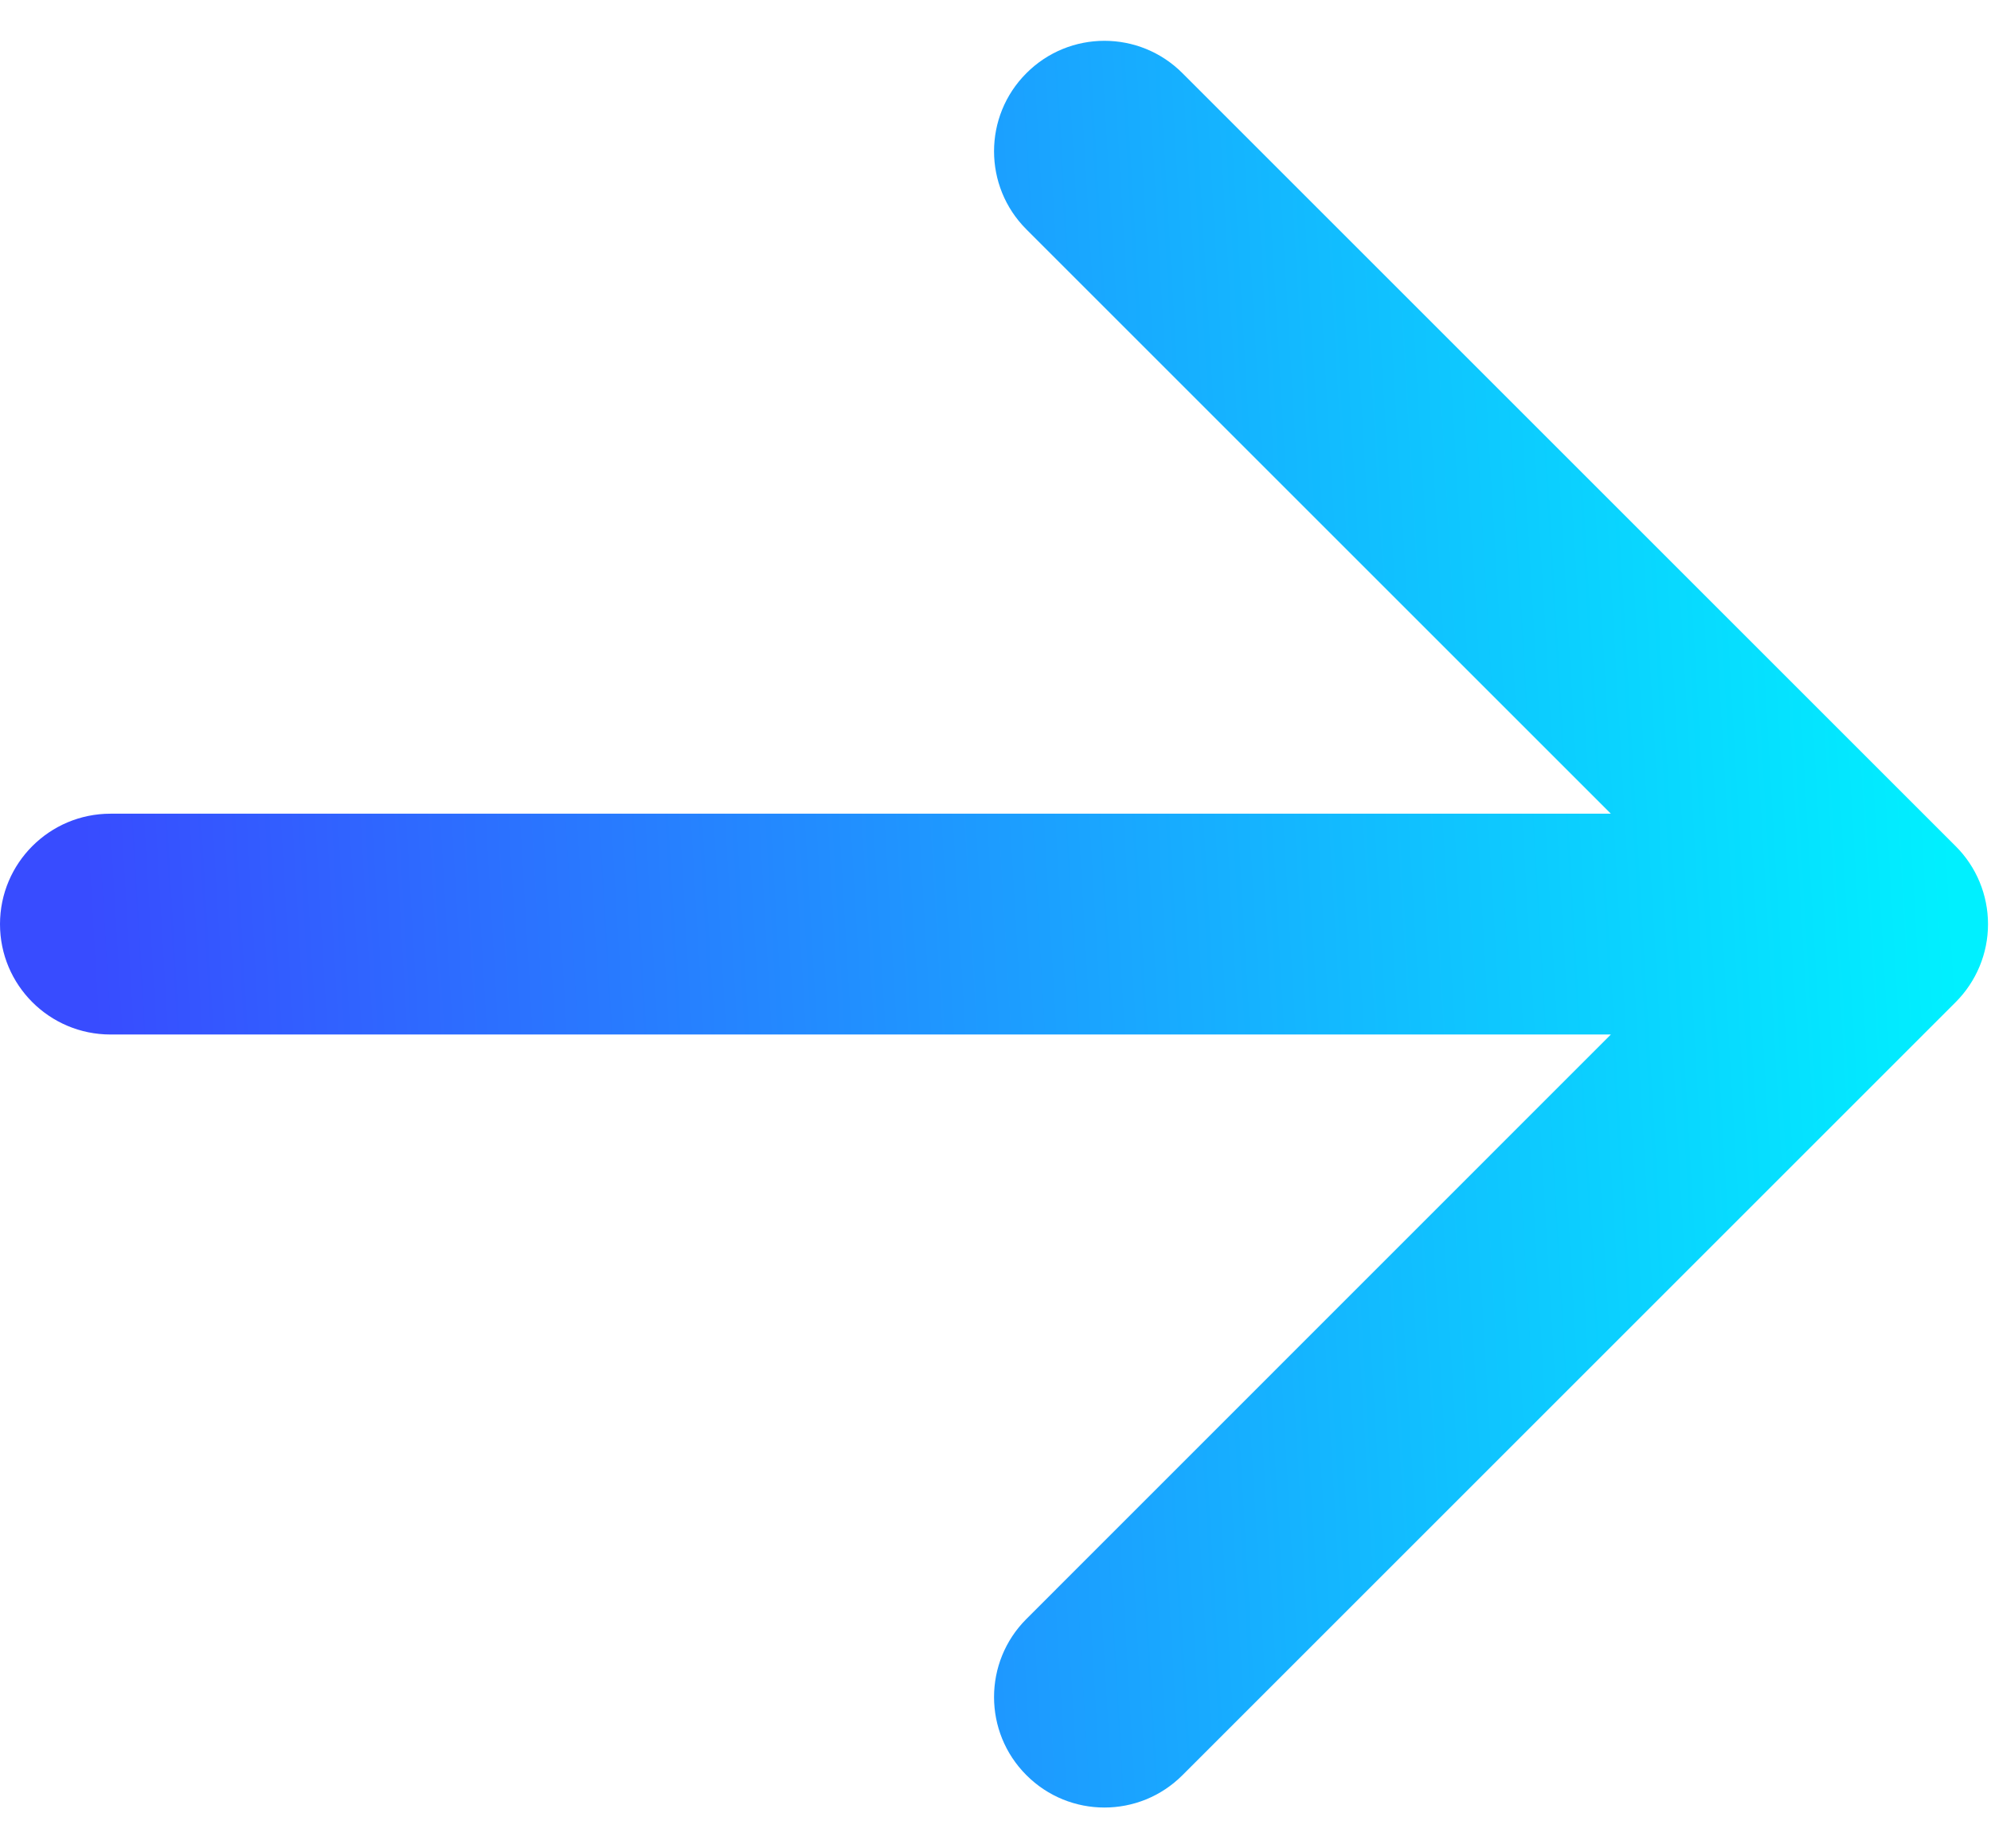 <svg width="14" height="13" viewBox="0 0 14 13" fill="none" xmlns="http://www.w3.org/2000/svg">
<path id="Union" fill-rule="evenodd" clip-rule="evenodd" d="M7.217 0.515C7.52 0.211 8.012 0.211 8.315 0.515L13.751 5.951C13.897 6.096 13.979 6.294 13.979 6.5C13.979 6.706 13.897 6.903 13.751 7.049L8.315 12.485C8.012 12.789 7.52 12.789 7.217 12.485C6.914 12.182 6.914 11.69 7.217 11.387L11.327 7.276H0.777C0.348 7.276 0 6.929 0 6.5C0 6.071 0.348 5.723 0.777 5.723H11.327L7.217 1.613C6.914 1.31 6.914 0.818 7.217 0.515Z" fill="url(#paint0_linear_480_458)"/>
<defs>
<linearGradient id="paint0_linear_480_458" x1="13.213" y1="-2.725" x2="-3.048" y2="-1.776" gradientUnits="userSpaceOnUse">
<stop stop-color="#00F0FF"/>
<stop offset="0.805" stop-color="#384CFF"/>
</linearGradient>
</defs>
</svg>
